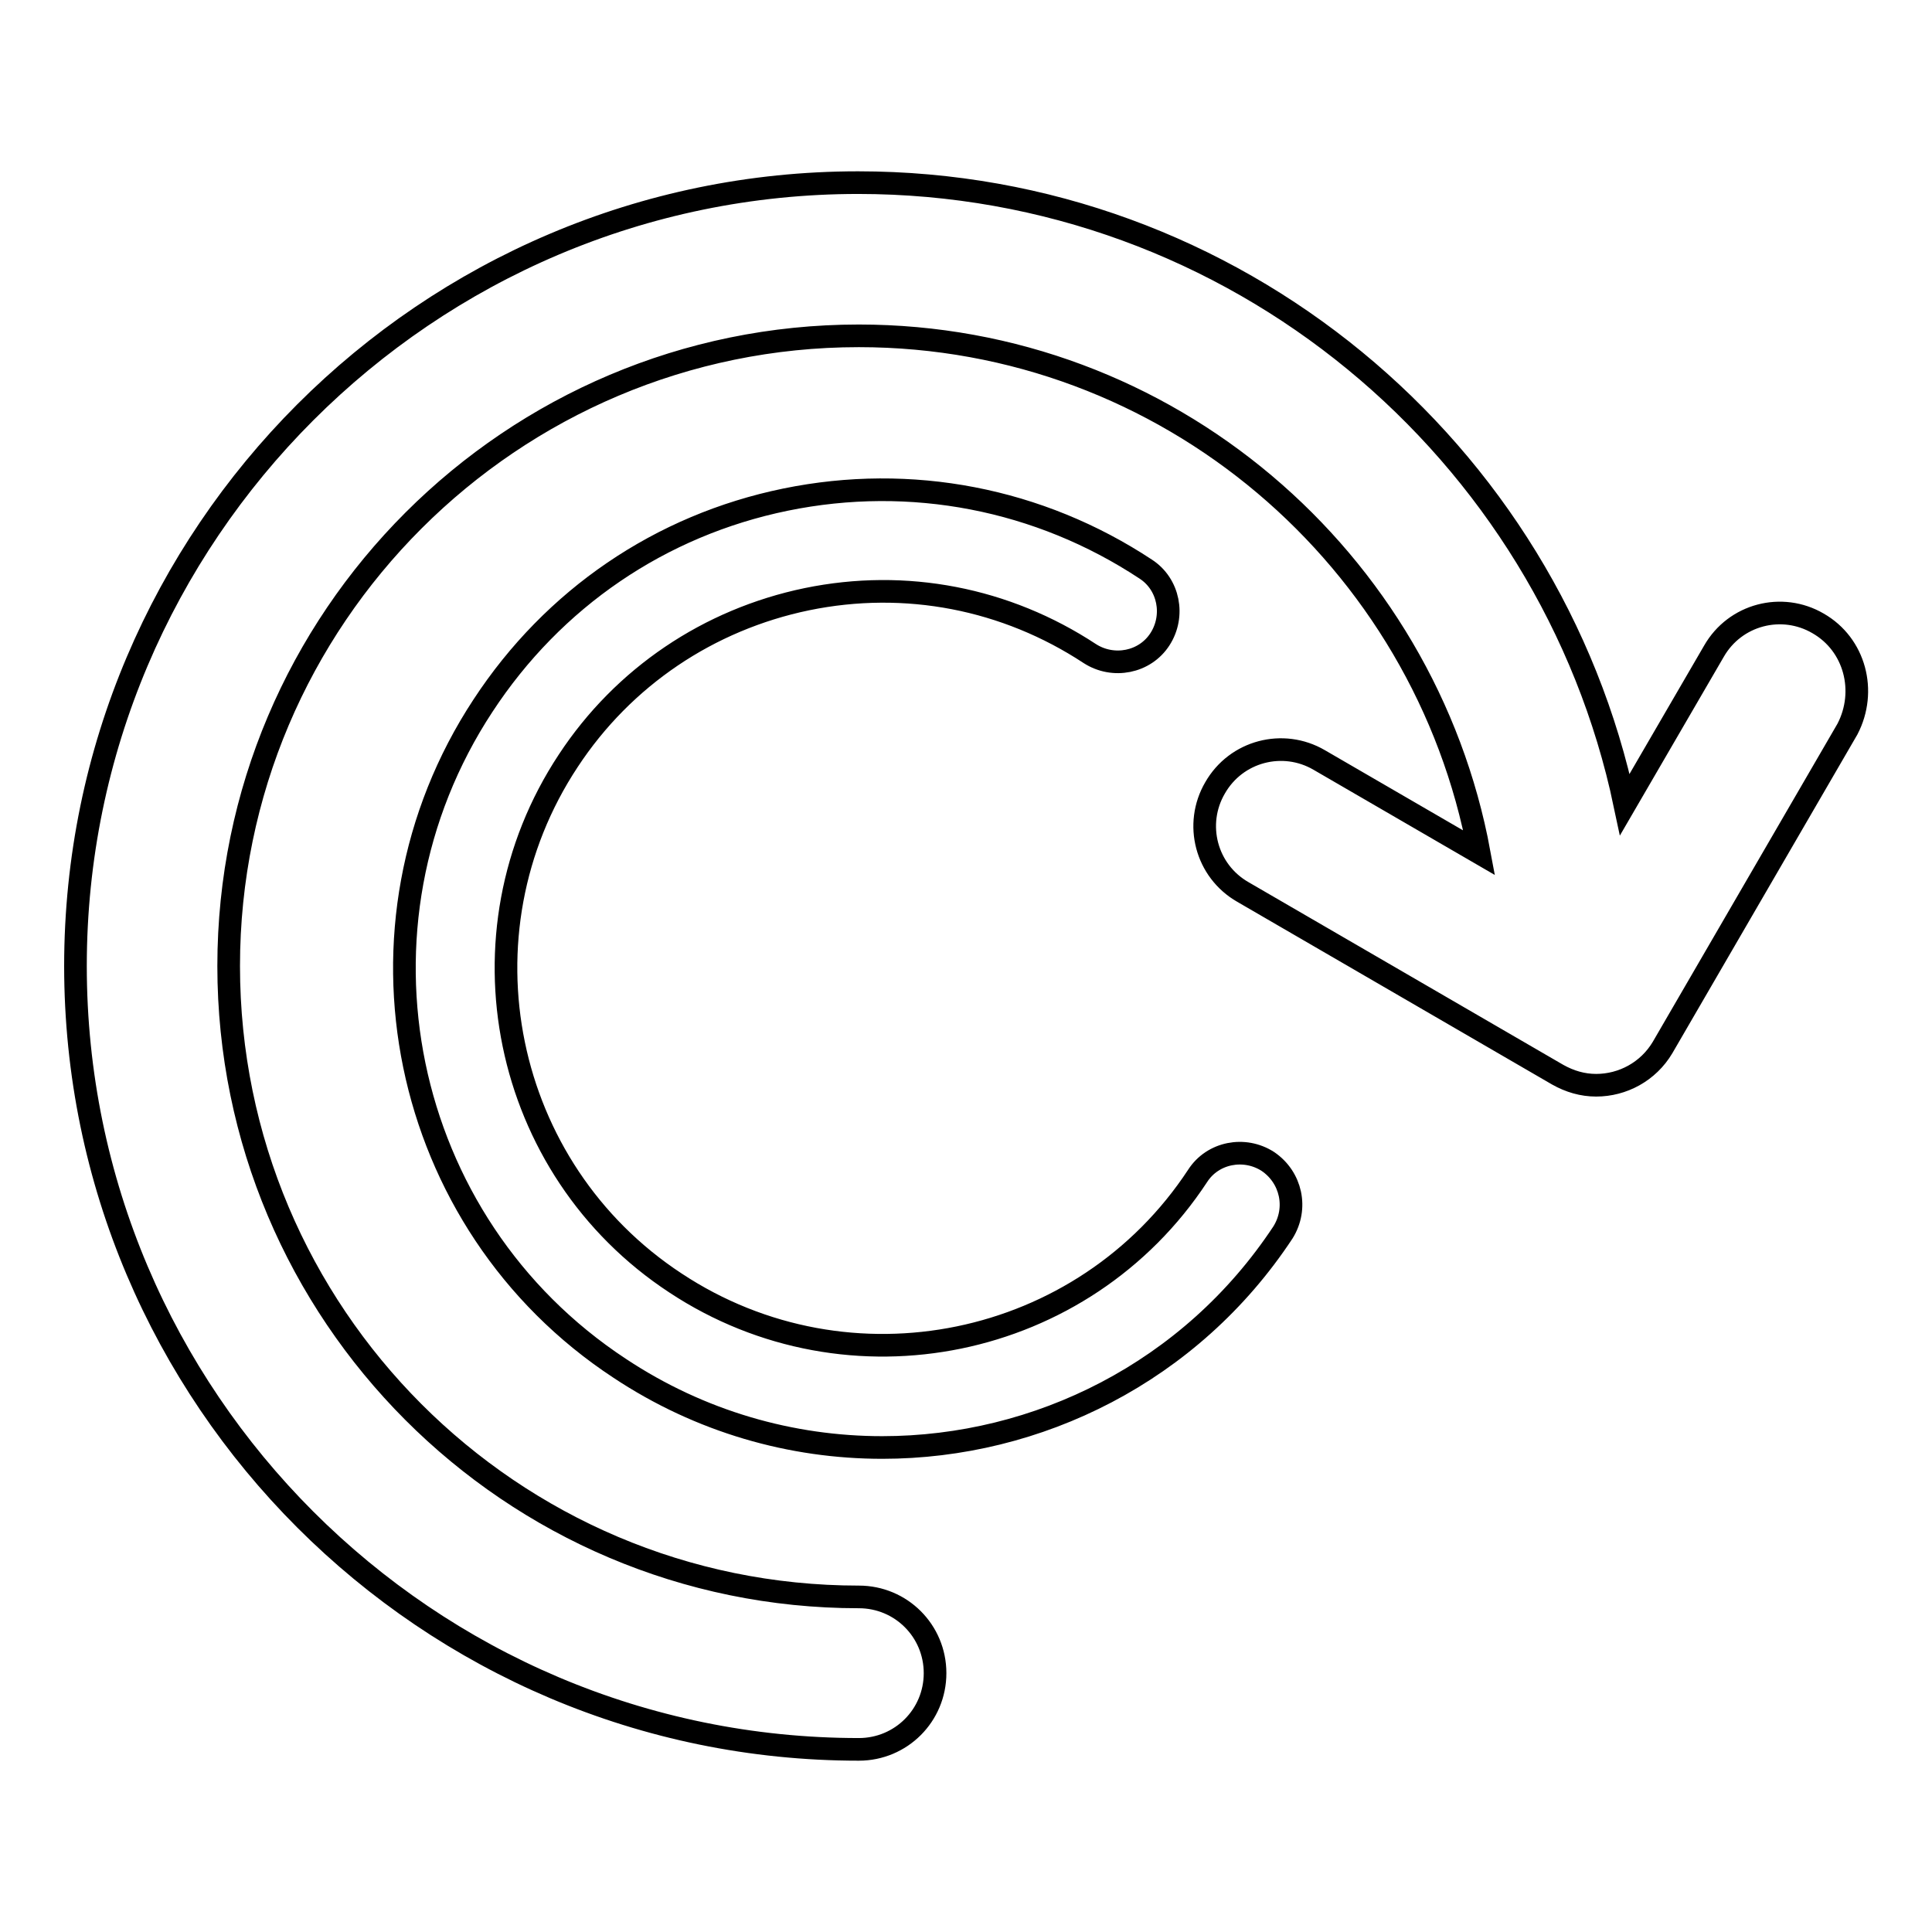 <?xml version="1.0" encoding="utf-8"?>
<!-- Svg Vector Icons : http://www.onlinewebfonts.com/icon -->
<!DOCTYPE svg PUBLIC "-//W3C//DTD SVG 1.1//EN" "http://www.w3.org/Graphics/SVG/1.1/DTD/svg11.dtd">
<svg version="1.1" xmlns="http://www.w3.org/2000/svg" xmlns:xlink="http://www.w3.org/1999/xlink" x="0px" y="0px" viewBox="0 0 256 256" enable-background="new 0 0 256 256" xml:space="preserve">
<g><g><path stroke-width="3" fill-opacity="0" stroke="#000000"  d="M168,153.9c-3.1-2-7.3-1.2-9.3,1.9c-15.1,23-46.2,29.4-69.2,14.2c-23-15.1-29.4-46.2-14.2-69.2c7.3-11.1,18.6-18.7,31.6-21.4c13.1-2.7,26.4-0.1,37.5,7.2c3.1,2,7.3,1.2,9.3-1.9s1.2-7.3-1.9-9.3c-14.1-9.3-31.1-12.6-47.7-9.2C87.5,69.6,73.3,79.3,64,93.5c-19.2,29.2-11.1,68.6,18.1,87.8c10.7,7.1,22.8,10.5,34.8,10.5c20.6,0,40.9-10,53.1-28.5C172,160.1,171.1,156,168,153.9z M240.9,82.6c-4.8-2.8-11-1.2-13.8,3.7l-11.8,20.3c-9.9-47-51.7-82.4-101.6-82.4C56.6,24.2,10,70.8,10,128c0,57.2,46.6,103.8,103.8,103.8c5.6,0,10.1-4.5,10.1-10.1c0-5.6-4.5-10.1-10.1-10.1c-46.1,0-83.5-37.5-83.5-83.6s37.5-83.5,83.5-83.5c40.9,0,75,29.6,82.2,68.5l-21.2-12.3c-4.8-2.8-11-1.2-13.8,3.7c-2.8,4.8-1.2,11,3.7,13.8l41.7,24.2c1.6,0.9,3.3,1.4,5.1,1.4c3.5,0,6.9-1.8,8.8-5l24.5-42.2C247.4,91.6,245.8,85.4,240.9,82.6z"/></g></g>
</svg>